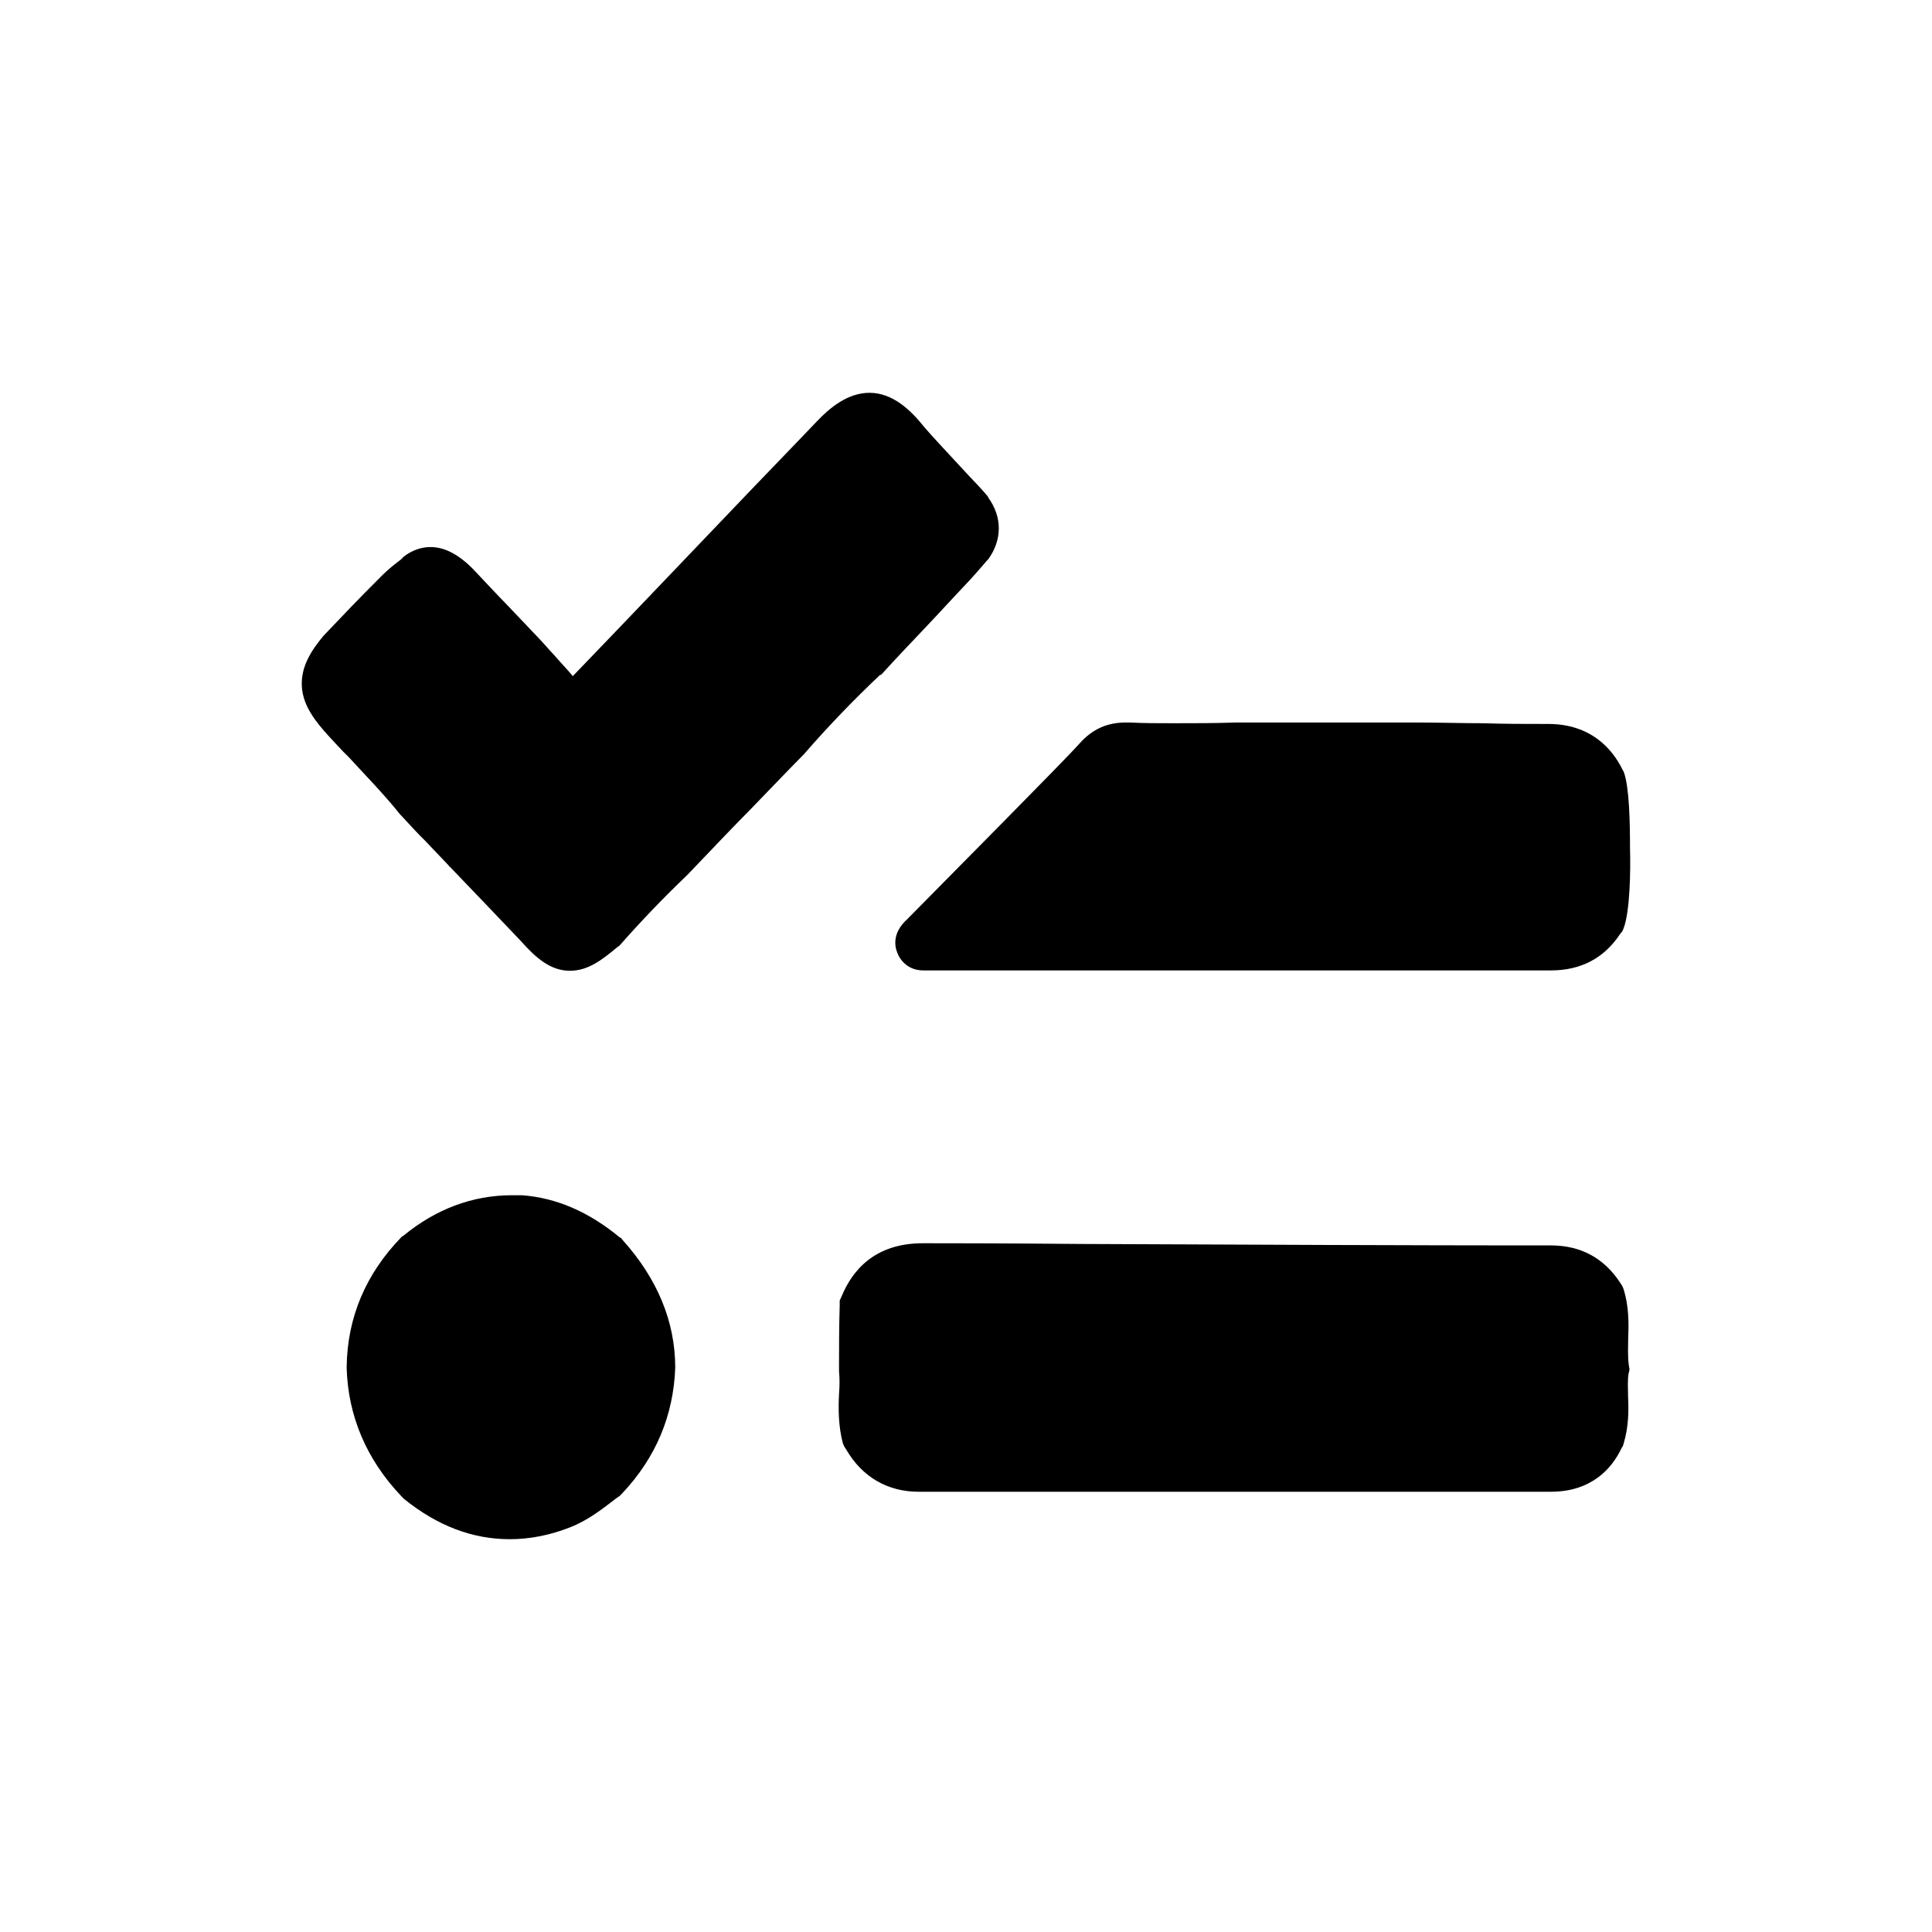 <svg width="32" height="32" viewBox="0 0 32 32" fill="none" xmlns="http://www.w3.org/2000/svg">
<path d="M10.309 24.731L10.269 24.773L10.217 24.809C9.986 24.985 9.756 25.172 9.451 25.294C9.117 25.427 8.777 25.494 8.443 25.494C7.832 25.494 7.245 25.276 6.686 24.822L6.646 24.78C6.07 24.174 5.765 23.454 5.742 22.661V22.637C5.753 21.82 6.059 21.099 6.646 20.493L6.657 20.481L6.68 20.469C7.216 20.027 7.826 19.797 8.477 19.797C8.529 19.797 8.581 19.797 8.644 19.797C9.22 19.839 9.755 20.075 10.262 20.493L10.285 20.505L10.32 20.547C10.884 21.177 11.184 21.885 11.184 22.654C11.155 23.447 10.862 24.144 10.309 24.731Z" fill="black"/>
<path d="M14.574 11.181C14.153 11.58 13.745 11.998 13.313 12.495C13.008 12.804 12.714 13.113 12.432 13.404C12.126 13.713 11.833 14.022 11.539 14.33L11.383 14.493C11.003 14.856 10.629 15.244 10.277 15.644L10.254 15.668L10.219 15.692C9.966 15.904 9.735 16.079 9.441 16.079C9.113 16.079 8.871 15.861 8.623 15.582C8.243 15.183 7.845 14.765 7.448 14.353H7.437V14.341C7.31 14.208 7.172 14.063 7.045 13.929C6.907 13.796 6.78 13.651 6.648 13.511L6.625 13.487C6.36 13.154 6.055 12.845 5.772 12.536C5.657 12.427 5.553 12.306 5.438 12.185C5.231 11.955 5.023 11.7 5 11.38C4.977 11.035 5.167 10.762 5.357 10.532L5.38 10.508C5.662 10.211 5.956 9.902 6.261 9.599C6.365 9.49 6.468 9.399 6.578 9.315C6.618 9.285 6.653 9.261 6.682 9.224C6.82 9.115 6.976 9.061 7.131 9.061C7.384 9.061 7.638 9.206 7.897 9.491C8.064 9.667 8.225 9.842 8.392 10.012C8.559 10.188 8.726 10.363 8.899 10.545L8.922 10.569C9.014 10.666 9.101 10.769 9.193 10.866C9.285 10.975 9.394 11.084 9.487 11.199C10.38 10.273 11.284 9.322 12.154 8.413C12.603 7.941 13.07 7.462 13.531 6.978C13.738 6.76 14.038 6.506 14.401 6.506C14.793 6.506 15.092 6.803 15.305 7.069C15.368 7.148 15.766 7.578 16.031 7.862C16.158 7.995 16.273 8.117 16.348 8.207L16.359 8.219L16.37 8.243C16.601 8.564 16.601 8.939 16.37 9.261L16.347 9.285C16.243 9.406 16.128 9.54 16.013 9.661C15.771 9.916 15.541 10.17 15.299 10.424C15.068 10.666 14.827 10.921 14.596 11.175L14.573 11.181H14.574Z" fill="black"/>
<path d="M26.977 22.735C26.954 22.856 26.966 22.99 26.966 23.134C26.977 23.364 26.977 23.631 26.891 23.915L26.88 23.951L26.857 23.987C26.701 24.32 26.362 24.708 25.687 24.708C25.543 24.708 25.088 24.708 24.449 24.708C22.882 24.708 20.192 24.708 18.113 24.708C16.443 24.708 15.475 24.708 15.268 24.708C15.245 24.708 15.233 24.708 15.216 24.708C14.703 24.708 14.283 24.466 14.018 24.012L13.983 23.958L13.96 23.904C13.885 23.62 13.885 23.329 13.897 23.087C13.908 22.953 13.908 22.832 13.897 22.711V22.669C13.897 22.324 13.897 21.985 13.908 21.622V21.543L13.943 21.464C14.11 21.065 14.467 20.592 15.285 20.592C15.296 20.592 15.32 20.592 15.337 20.592C15.568 20.592 16.61 20.592 17.923 20.604C20.411 20.616 23.827 20.628 25.141 20.628C25.406 20.628 25.562 20.628 25.625 20.628C25.648 20.628 25.665 20.628 25.689 20.628C26.184 20.628 26.57 20.84 26.835 21.246L26.87 21.301L26.893 21.355C26.979 21.633 26.979 21.918 26.968 22.16C26.968 22.317 26.957 22.457 26.979 22.614L26.99 22.681L26.979 22.736L26.977 22.735Z" fill="black"/>
<path d="M26.894 15.371L26.871 15.425L26.836 15.467C26.565 15.879 26.173 16.073 25.69 16.073C25.483 16.073 25.241 16.073 24.964 16.073C24.722 16.073 24.48 16.073 24.238 16.073C23.996 16.073 23.743 16.073 23.5 16.073H15.292C15.05 16.073 14.912 15.916 14.86 15.776C14.808 15.643 14.797 15.431 15.027 15.225L15.038 15.213C15.712 14.529 17.653 12.573 17.878 12.318C18.091 12.076 18.339 11.967 18.644 11.967C18.679 11.967 18.696 11.967 18.719 11.967C18.938 11.979 19.168 11.979 19.445 11.979C19.779 11.979 20.13 11.979 20.465 11.967H23.478C23.835 11.967 24.204 11.979 24.561 11.979C24.918 11.991 25.287 11.991 25.644 11.991C26.347 11.991 26.704 12.403 26.871 12.742L26.894 12.784C26.986 13.026 26.998 13.614 26.998 14.044C27.009 14.42 26.998 15.091 26.894 15.37V15.371Z" fill="black"/>
</svg>
